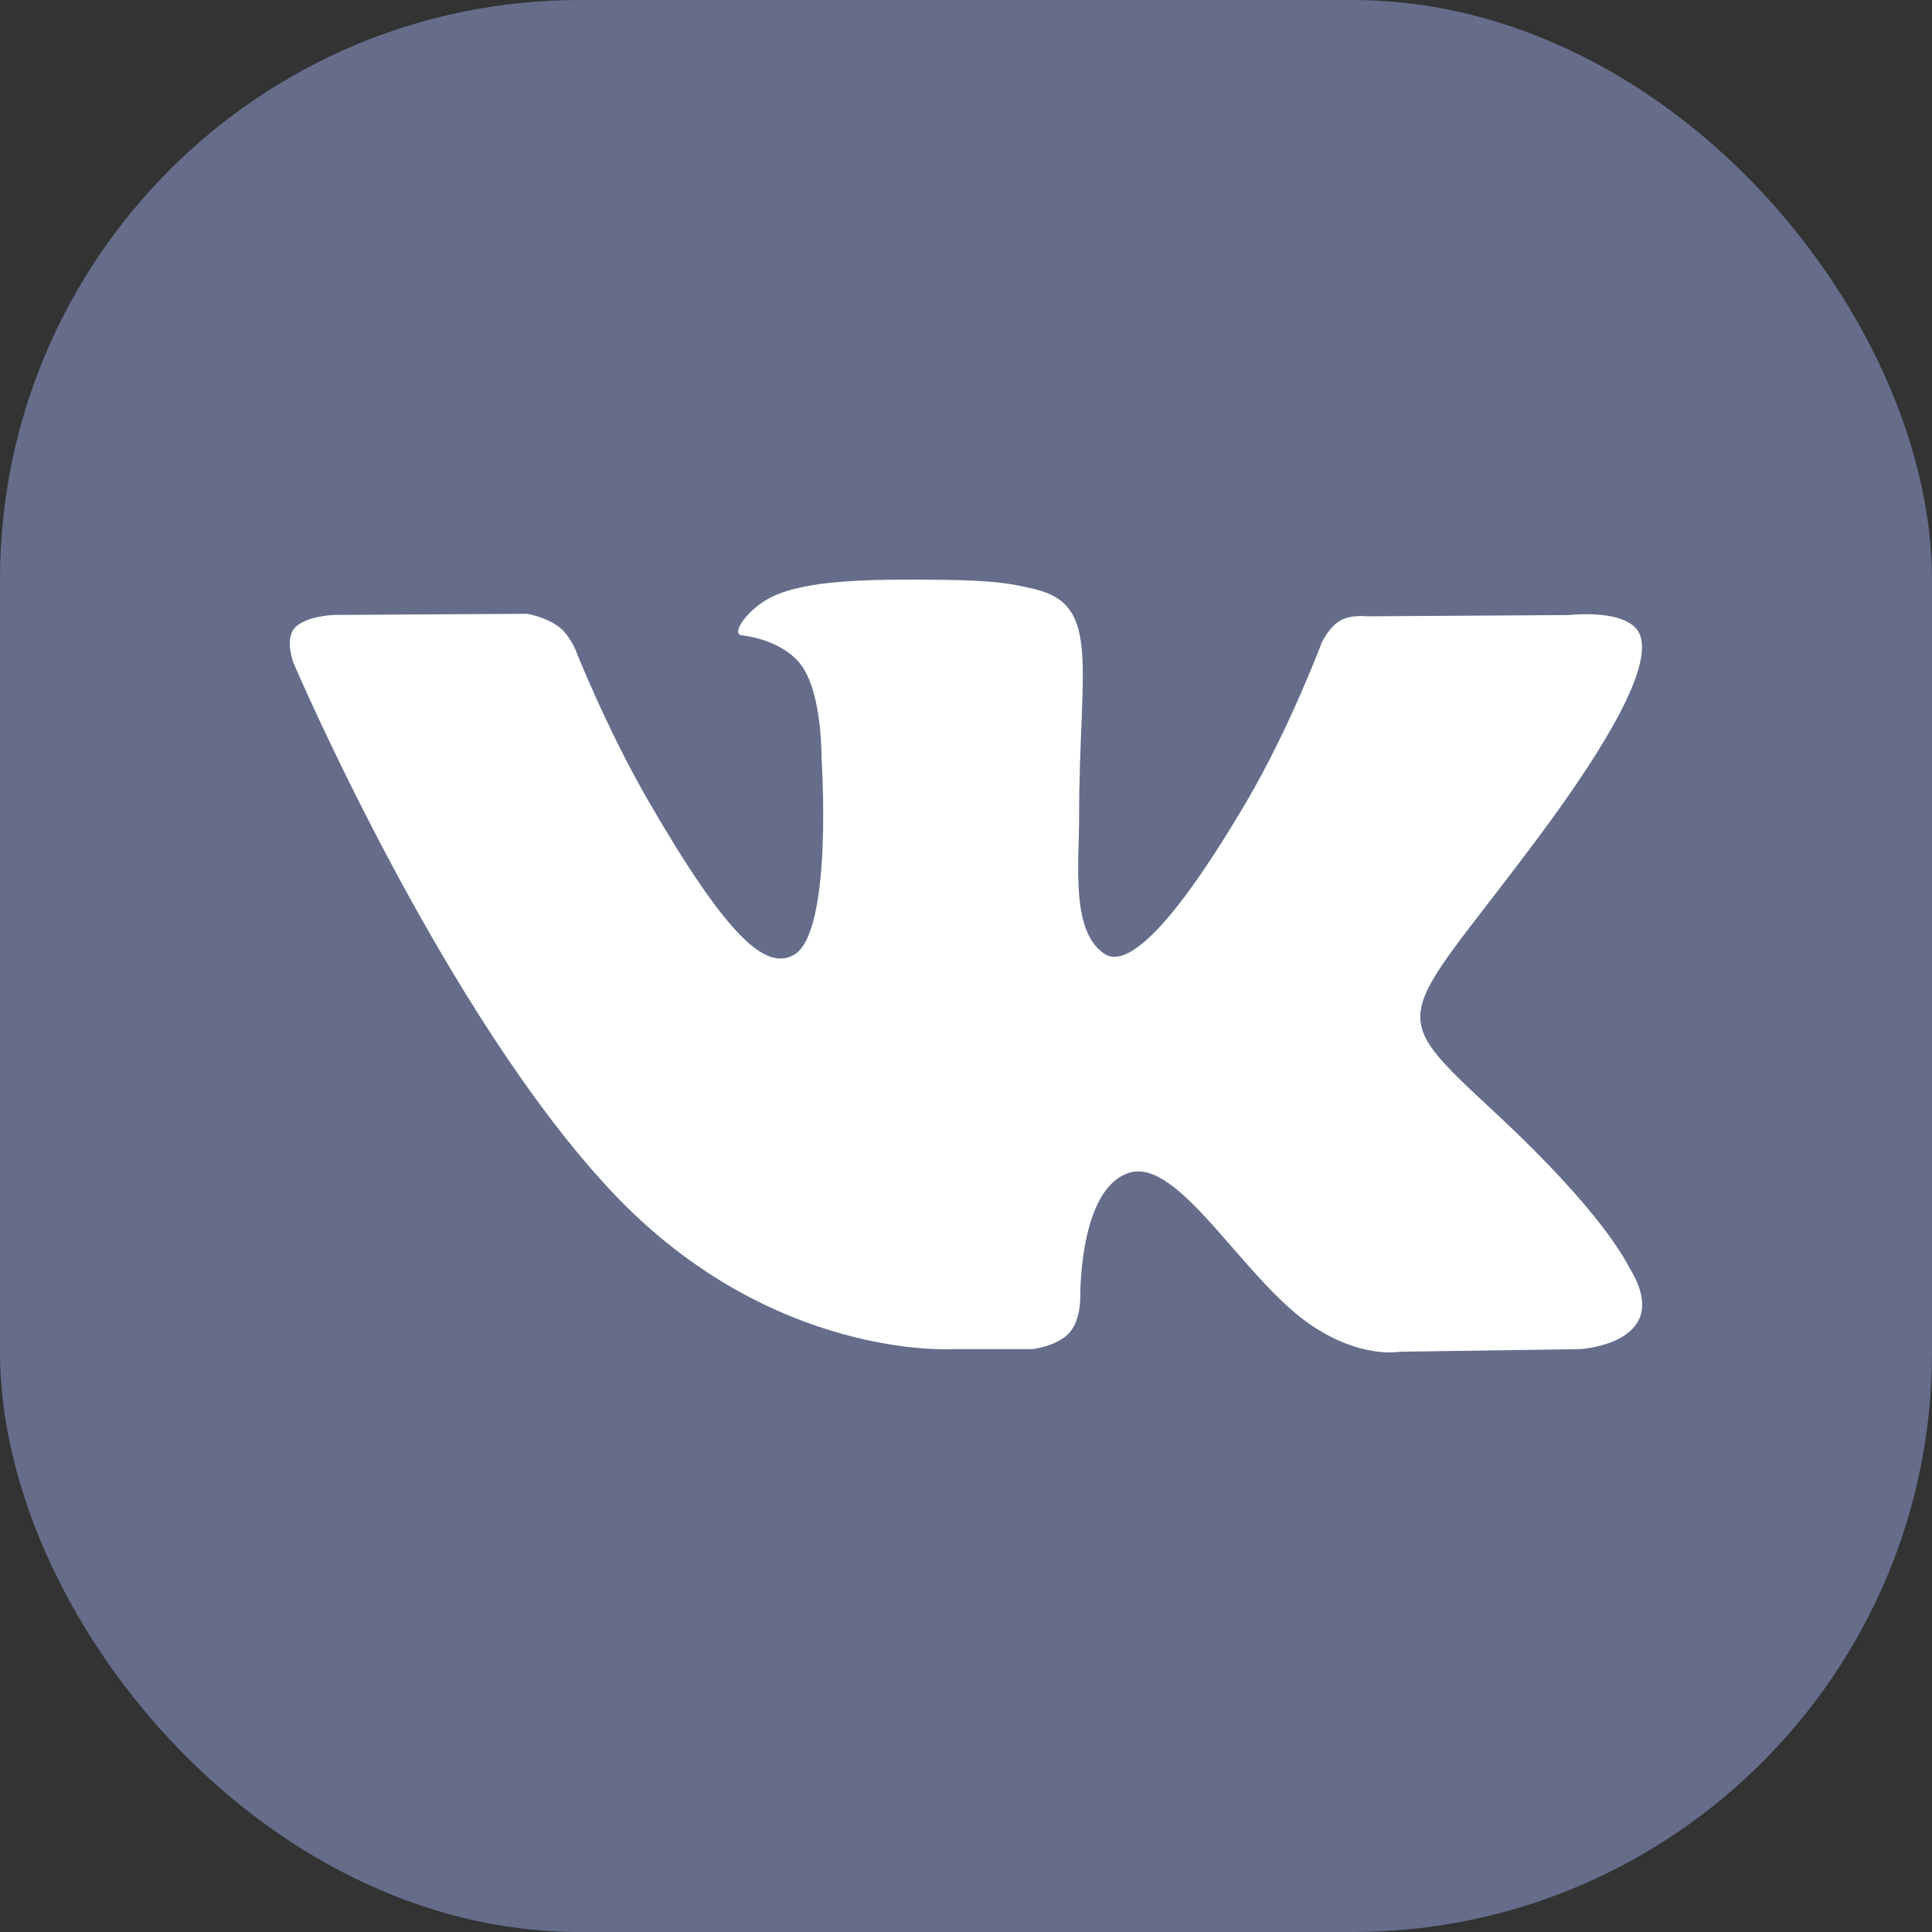 <svg width="20" height="20" viewBox="0 0 20 20" fill="none" xmlns="http://www.w3.org/2000/svg">
<rect x="0" y="0" width="20" height="20" fill="#333333" stroke="none"/>
<rect width="20" height="20" rx="6" fill="#656D8B"/>
<path d="M16.875 13.136C16.838 13.072 16.605 12.566 15.485 11.525C14.312 10.434 14.47 10.611 15.882 8.726C16.742 7.578 17.086 6.877 16.979 6.578C16.876 6.292 16.243 6.367 16.243 6.367L14.14 6.38C14.14 6.38 13.984 6.359 13.868 6.428C13.755 6.496 13.682 6.654 13.682 6.654C13.682 6.654 13.349 7.542 12.904 8.298C11.967 9.892 11.592 9.976 11.438 9.877C11.082 9.647 11.171 8.95 11.171 8.456C11.171 6.911 11.405 6.266 10.716 6.1C10.486 6.045 10.318 6.008 9.733 6.002C8.982 5.994 8.346 6.004 7.986 6.181C7.747 6.298 7.562 6.56 7.675 6.575C7.814 6.593 8.129 6.66 8.296 6.888C8.512 7.181 8.504 7.842 8.504 7.842C8.504 7.842 8.629 9.661 8.215 9.887C7.93 10.042 7.541 9.726 6.705 8.279C6.277 7.538 5.954 6.719 5.954 6.719C5.954 6.719 5.891 6.566 5.78 6.485C5.646 6.386 5.457 6.354 5.457 6.354L3.456 6.366C3.456 6.366 3.156 6.375 3.046 6.506C2.948 6.622 3.038 6.862 3.038 6.862C3.038 6.862 4.604 10.532 6.377 12.382C8.004 14.078 9.85 13.966 9.85 13.966H10.687C10.687 13.966 10.94 13.938 11.068 13.799C11.187 13.671 11.183 13.431 11.183 13.431C11.183 13.431 11.166 12.306 11.688 12.141C12.201 11.978 12.861 13.227 13.56 13.709C14.089 14.072 14.491 13.993 14.491 13.993L16.361 13.966C16.361 13.966 17.339 13.906 16.875 13.136Z" fill="#ffffff"/>
</svg>
